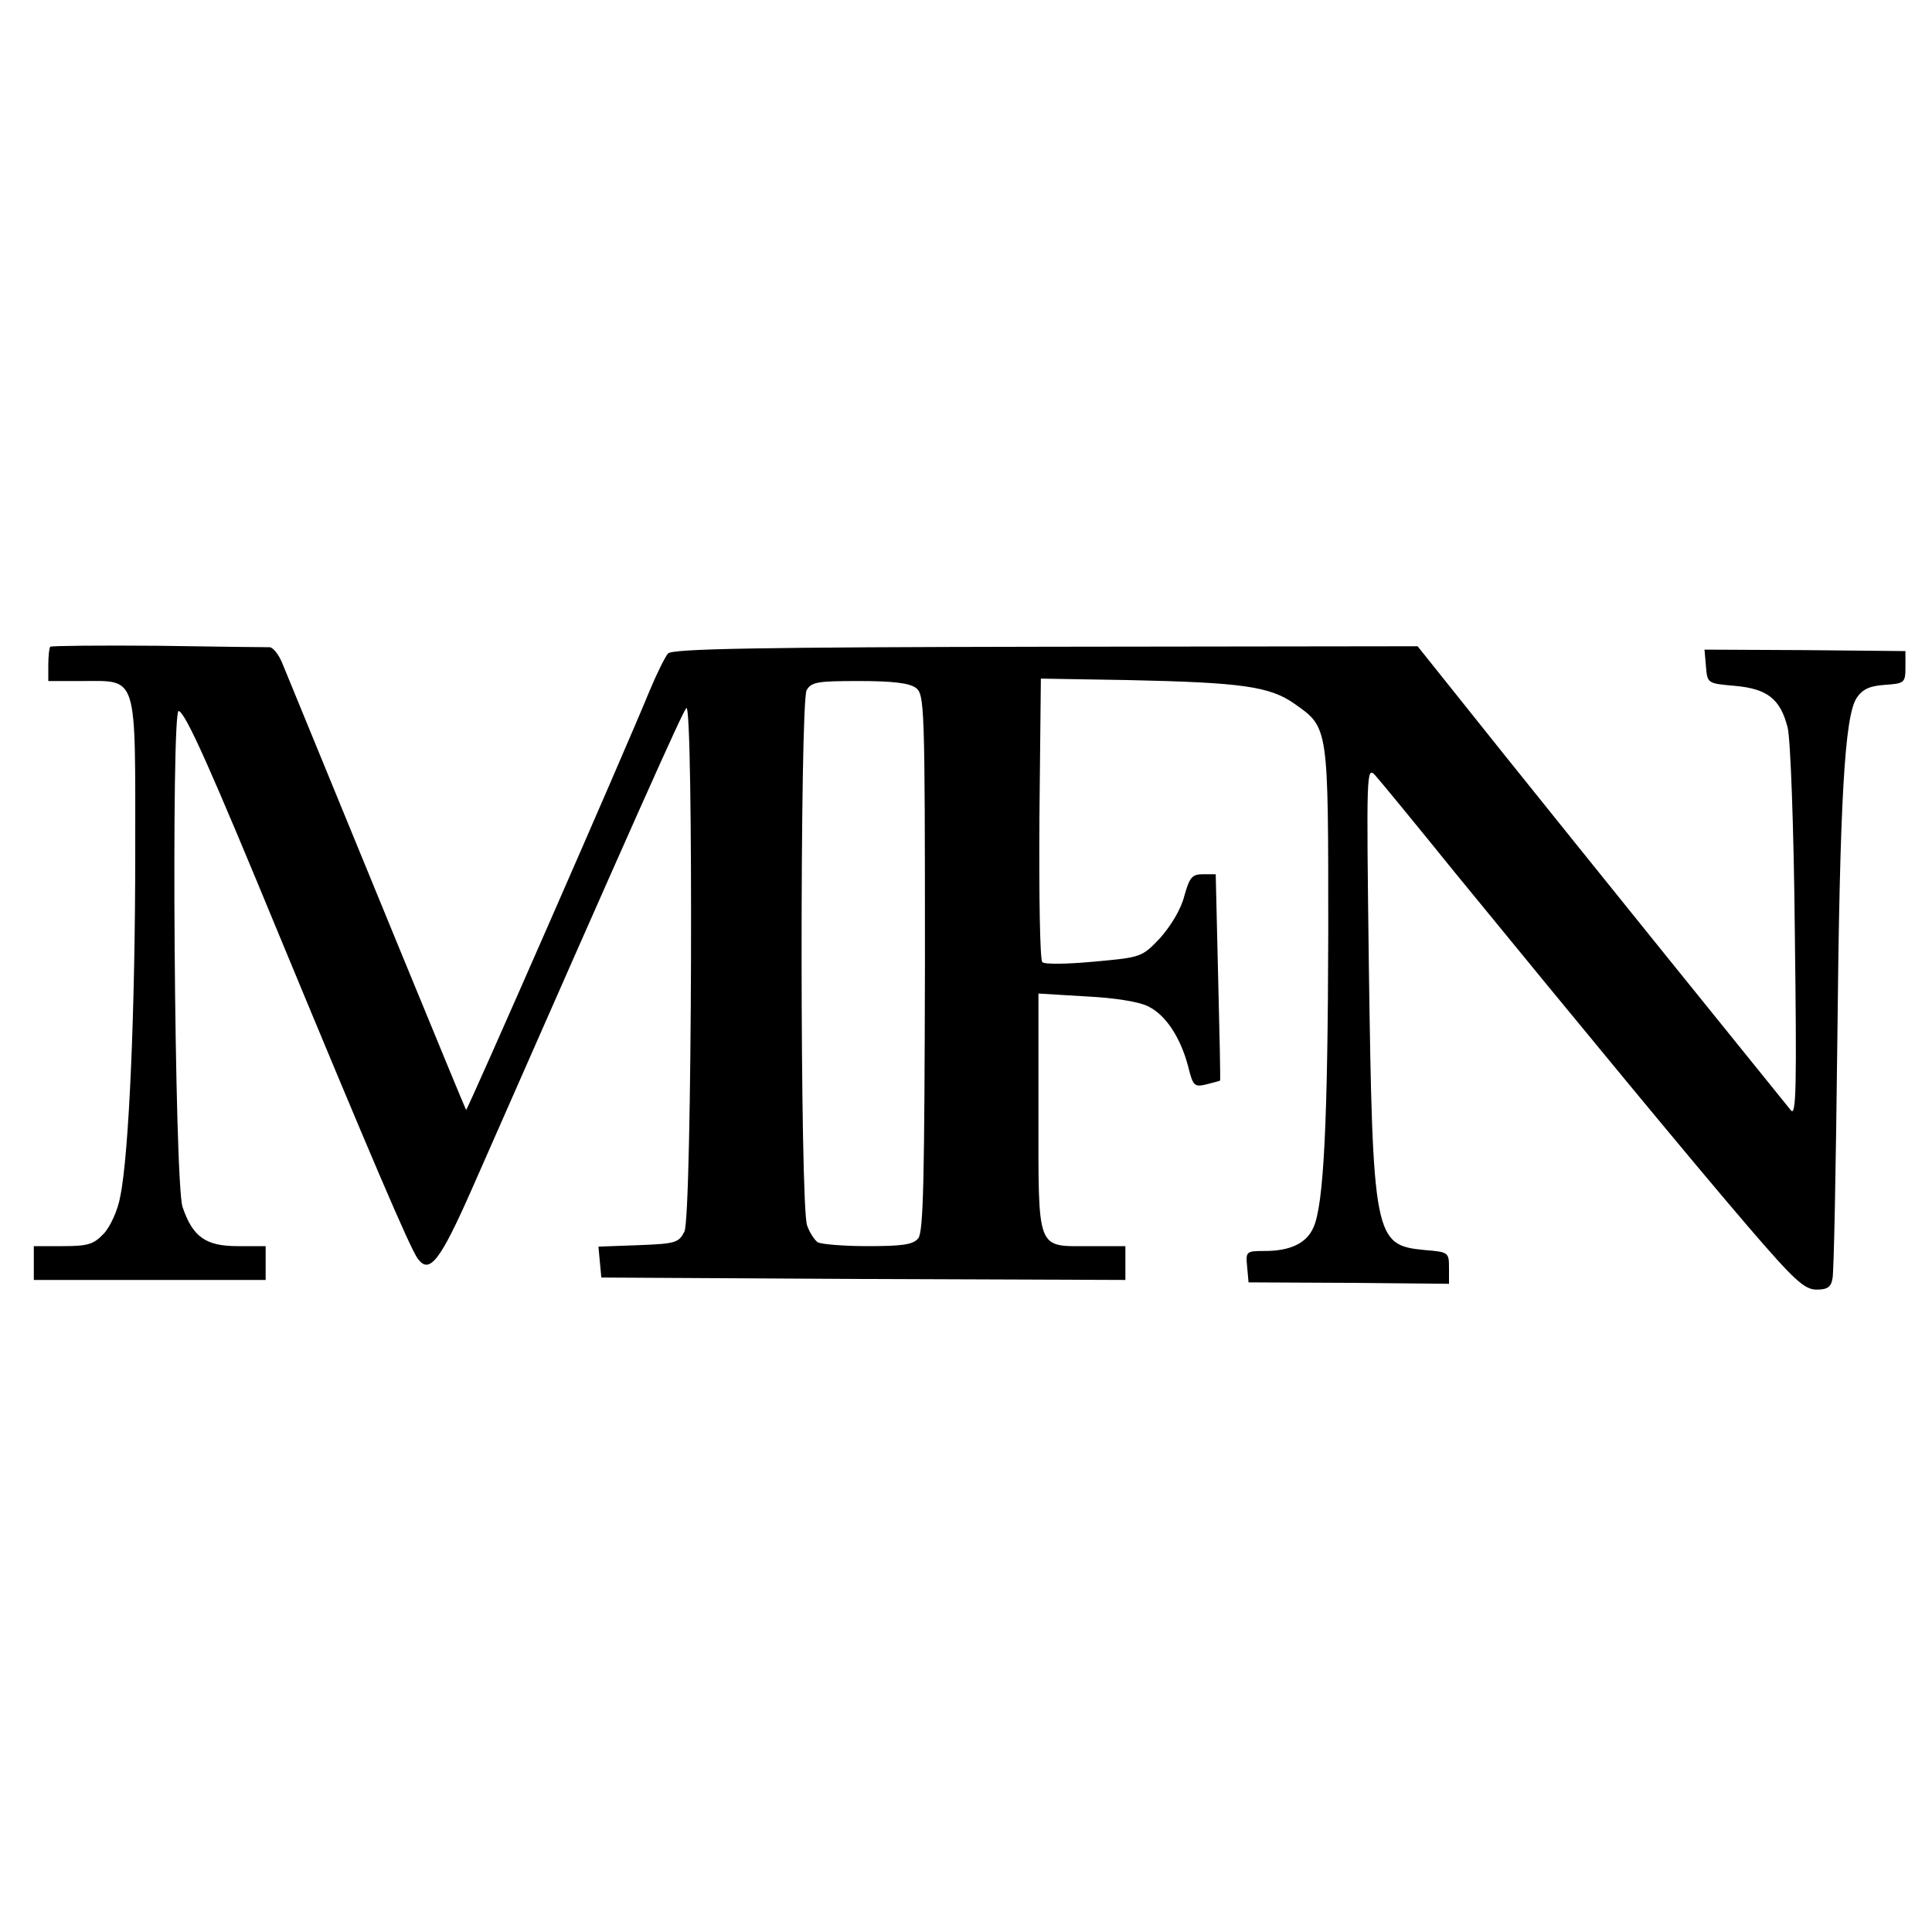 <?xml version="1.0" standalone="no"?>
<!DOCTYPE svg PUBLIC "-//W3C//DTD SVG 20010904//EN"
 "http://www.w3.org/TR/2001/REC-SVG-20010904/DTD/svg10.dtd">
<svg version="1.0" xmlns="http://www.w3.org/2000/svg"
 width="400pt" height="400pt" viewBox="0 0 400 400"
 preserveAspectRatio="xMidYMid meet">
<g transform="translate(0,400) scale(0.1,-0.1)"
fill="#000000" stroke="none">
<path d="M104 2661 c-2 -2 -4 -19 -4 -38 l0 -33 70 0 c116 0 110 18 110 -352
0 -330 -13 -628 -31 -715 -5 -29 -21 -63 -34 -77 -21 -22 -32 -26 -85 -26
l-60 0 0 -35 0 -35 240 0 240 0 0 35 0 35 -58 0 c-66 0 -93 19 -114 81 -17 48
-24 1033 -8 1027 15 -5 66 -120 210 -469 181 -437 269 -644 285 -665 24 -33
46 -5 111 142 344 782 437 990 445 998 15 16 12 -1053 -4 -1084 -12 -23 -18
-25 -95 -28 l-83 -3 3 -32 3 -32 543 -3 542 -2 0 35 0 35 -74 0 c-111 0 -106
-14 -106 277 l0 246 99 -6 c60 -3 110 -11 129 -21 36 -18 66 -64 82 -124 10
-41 13 -43 38 -37 15 4 28 7 28 8 1 1 -1 98 -4 215 l-5 212 -26 0 c-23 0 -28
-6 -39 -45 -7 -28 -28 -62 -50 -87 -38 -40 -39 -40 -137 -49 -54 -5 -102 -6
-107 -1 -5 5 -7 139 -6 298 l3 289 180 -3 c235 -5 294 -13 345 -49 71 -50 70
-45 70 -475 -1 -388 -9 -564 -31 -610 -14 -32 -48 -48 -100 -48 -39 0 -40 -1
-37 -32 l3 -33 208 -1 207 -2 0 33 c0 32 -1 33 -51 37 -104 10 -107 25 -115
593 -5 397 -5 409 13 390 10 -11 84 -101 164 -200 265 -324 492 -599 607 -733
97 -113 118 -132 143 -132 22 0 30 5 33 23 3 12 7 233 10 492 5 498 15 672 40
710 12 18 27 25 58 27 41 3 43 4 43 37 l0 33 -208 2 -208 1 3 -35 c3 -35 3
-35 60 -40 67 -6 94 -27 109 -86 6 -21 13 -212 15 -424 4 -317 3 -382 -8 -369
-44 54 -437 541 -590 732 l-183 229 -770 -1 c-592 -1 -773 -4 -782 -14 -6 -7
-23 -41 -38 -77 -54 -132 -378 -871 -380 -868 -2 2 -240 582 -381 926 -7 17
-19 32 -26 32 -7 0 -111 1 -231 3 -120 1 -221 0 -223 -2z m1792 -85 c18 -14
19 -31 19 -569 -1 -449 -3 -558 -14 -571 -11 -13 -33 -16 -105 -16 -50 0 -96
4 -103 8 -6 4 -17 20 -22 35 -15 38 -15 1081 -1 1108 10 17 22 19 108 19 69 0
104 -4 118 -14z"/>
</g>
</svg>
